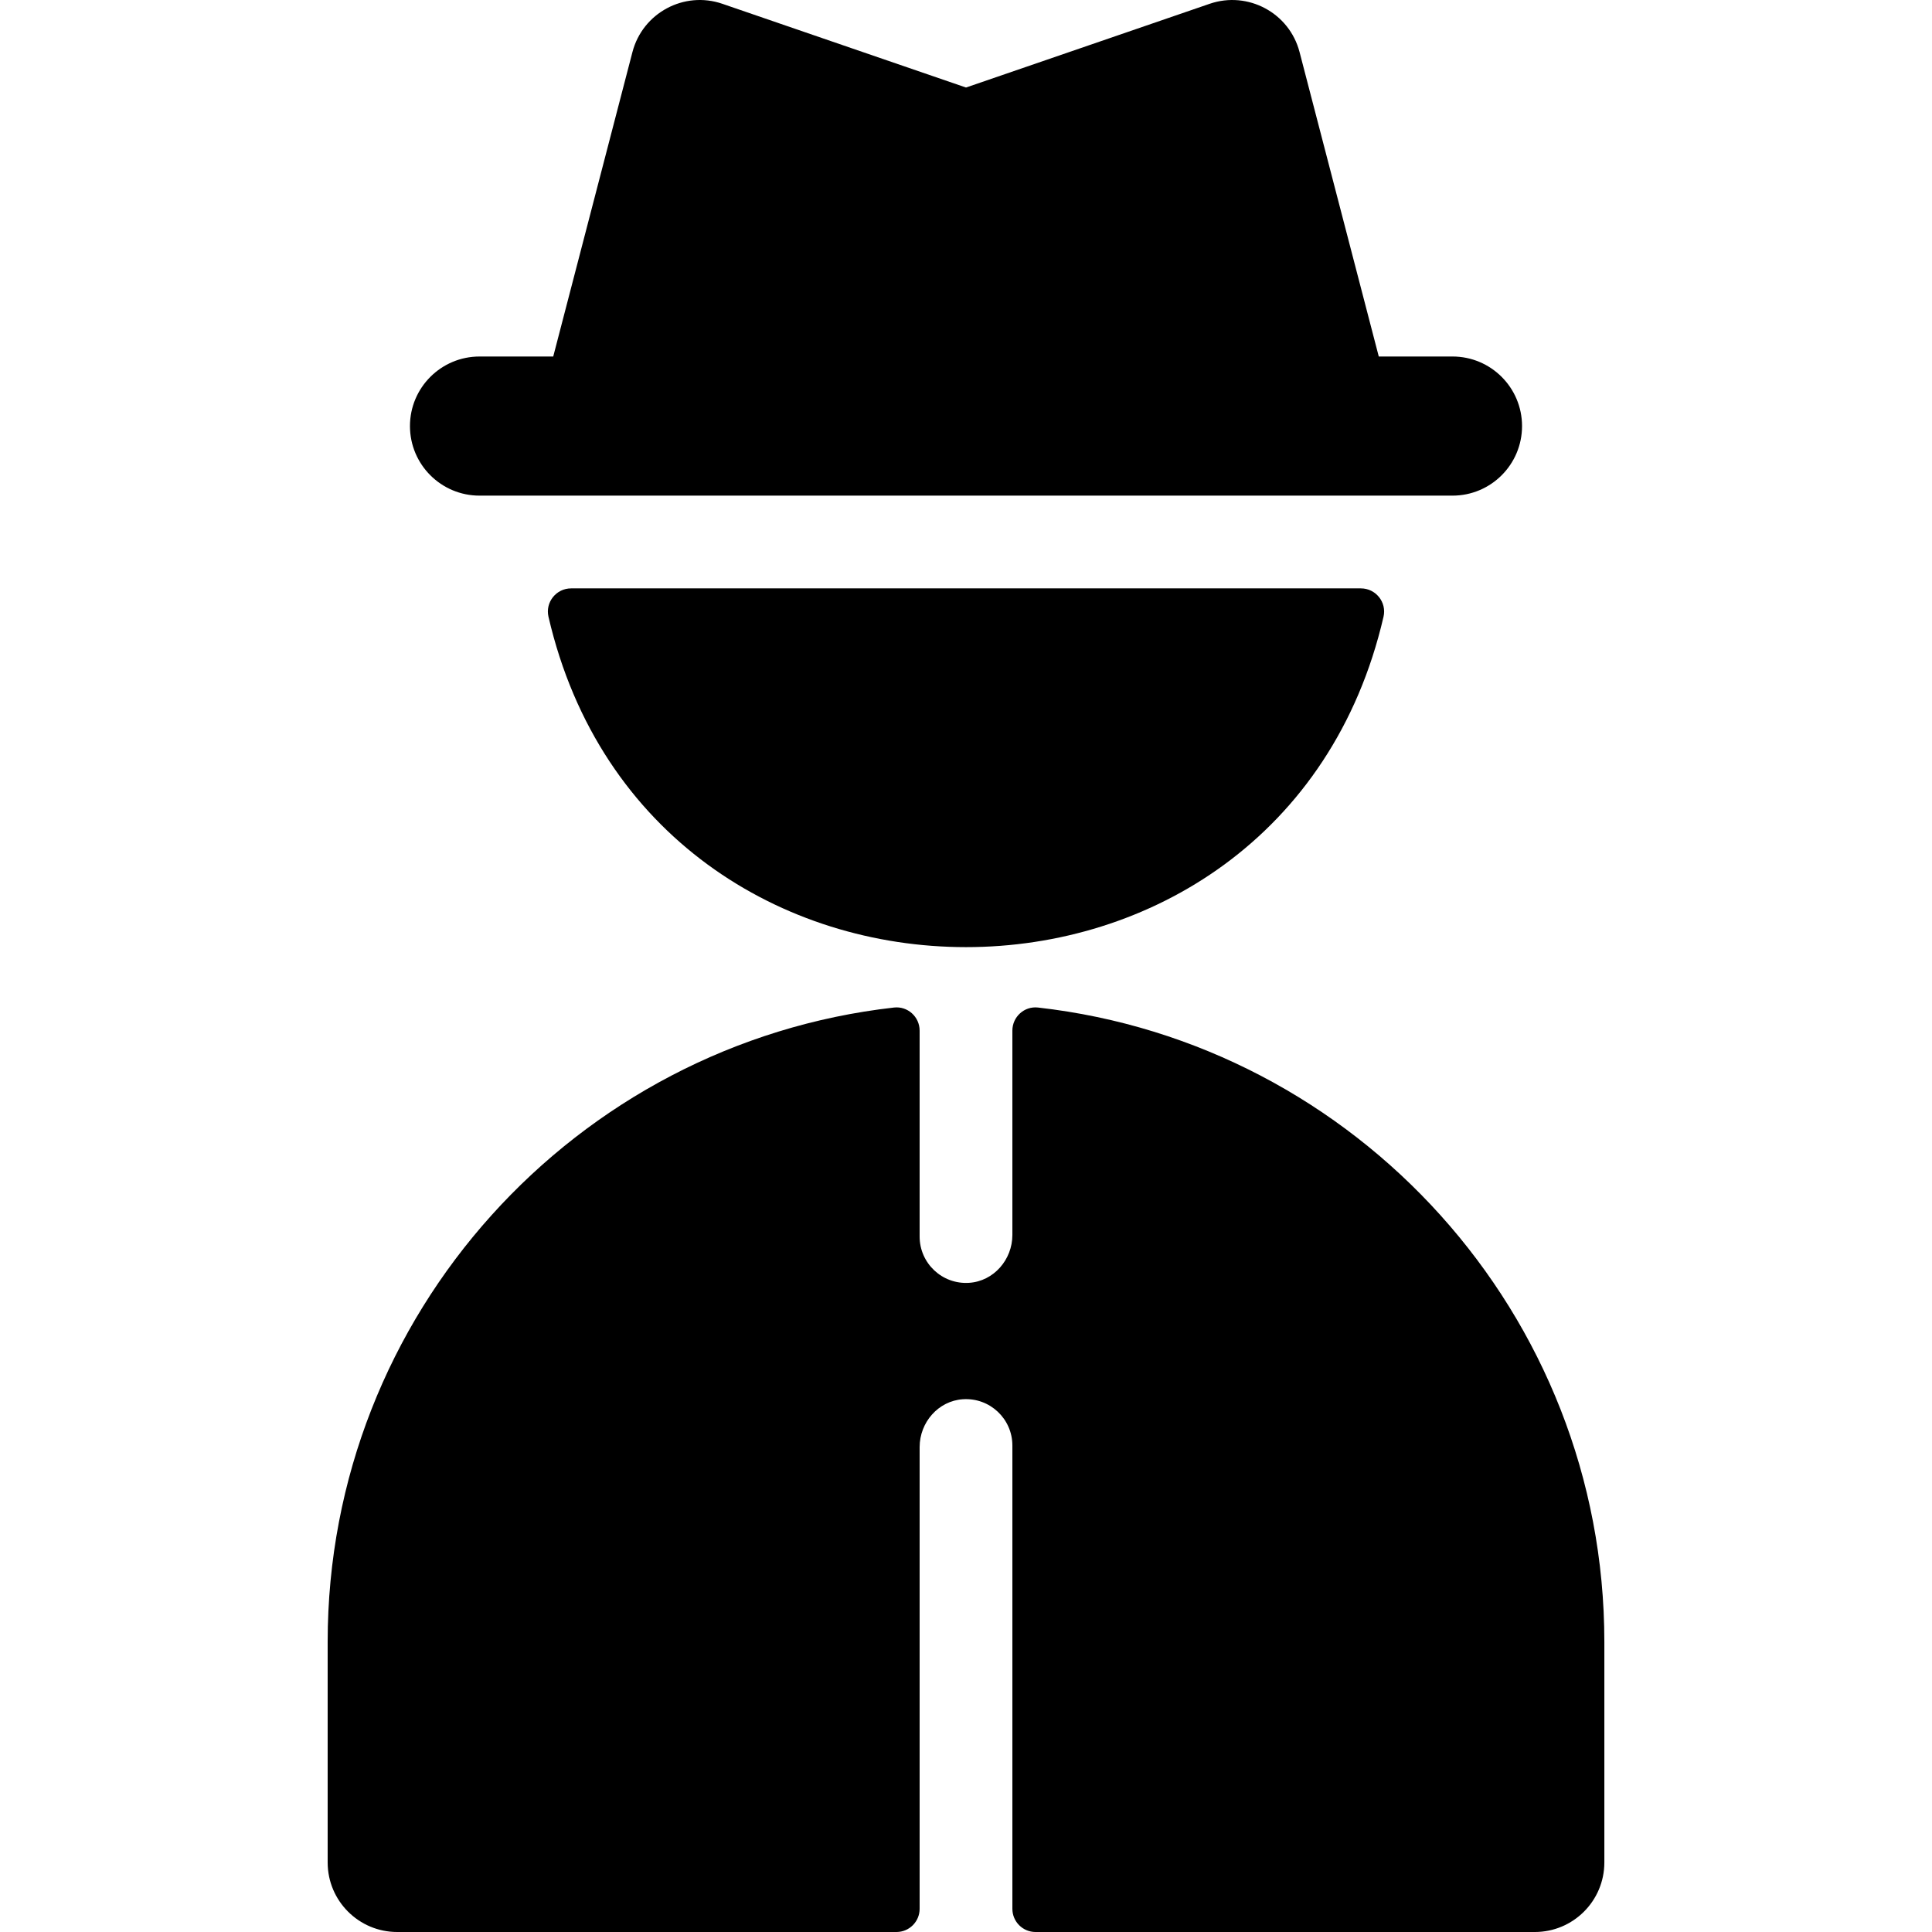 <?xml version="1.0" encoding="iso-8859-1"?>
<!-- Uploaded to: SVG Repo, www.svgrepo.com, Generator: SVG Repo Mixer Tools -->
<svg fill="#000000" height="800px" width="800px" version="1.1" id="Layer_1" xmlns="http://www.w3.org/2000/svg" xmlns:xlink="http://www.w3.org/1999/xlink" 
	 viewBox="0 0 512.003 512.003" xml:space="preserve">
<g>
	<g>
		<g>
			<path d="M275.077,267.007c-3.624-0.409-6.785,2.469-6.785,6.115v54.158c0,6.546-4.941,12.262-11.473,12.684
				c-7.158,0.463-13.107-5.205-13.107-12.263v-54.578c0-3.646-3.162-6.525-6.786-6.115c-84.332,9.506-150.092,81.26-150.092,168.092
				v58.468c0,10.181,8.254,18.435,18.435,18.435h132.299c3.393,0,6.145-2.75,6.145-6.145v-122.36c0-6.546,4.939-12.26,11.47-12.684
				c7.158-0.465,13.11,5.205,13.11,12.263v122.782c0,3.394,2.75,6.145,6.145,6.145h132.299c10.181,0,18.435-8.254,18.435-18.435
				V435.1C425.17,348.268,359.411,276.513,275.077,267.007z"/>
			<path d="M127.08,131.349h257.845c10.181,0,18.435-8.254,18.435-18.435s-8.254-18.435-18.435-18.435h-19.533L344.4,13.799
				c-2.703-10.391-13.691-16.278-23.832-12.792l-64.565,22.188L191.437,1.007c-10.154-3.492-21.132,2.415-23.833,12.793
				l-20.991,80.68H127.08c-10.181,0-18.435,8.254-18.435,18.435S116.898,131.349,127.08,131.349z"/>
			<path d="M151.352,155.928c-3.945,0-6.888,3.671-6,7.514c27.023,116.739,194.272,116.754,221.298,0
				c0.89-3.844-2.054-7.514-6-7.514H151.352z"/>
		</g>
	</g>
</g>
</svg>